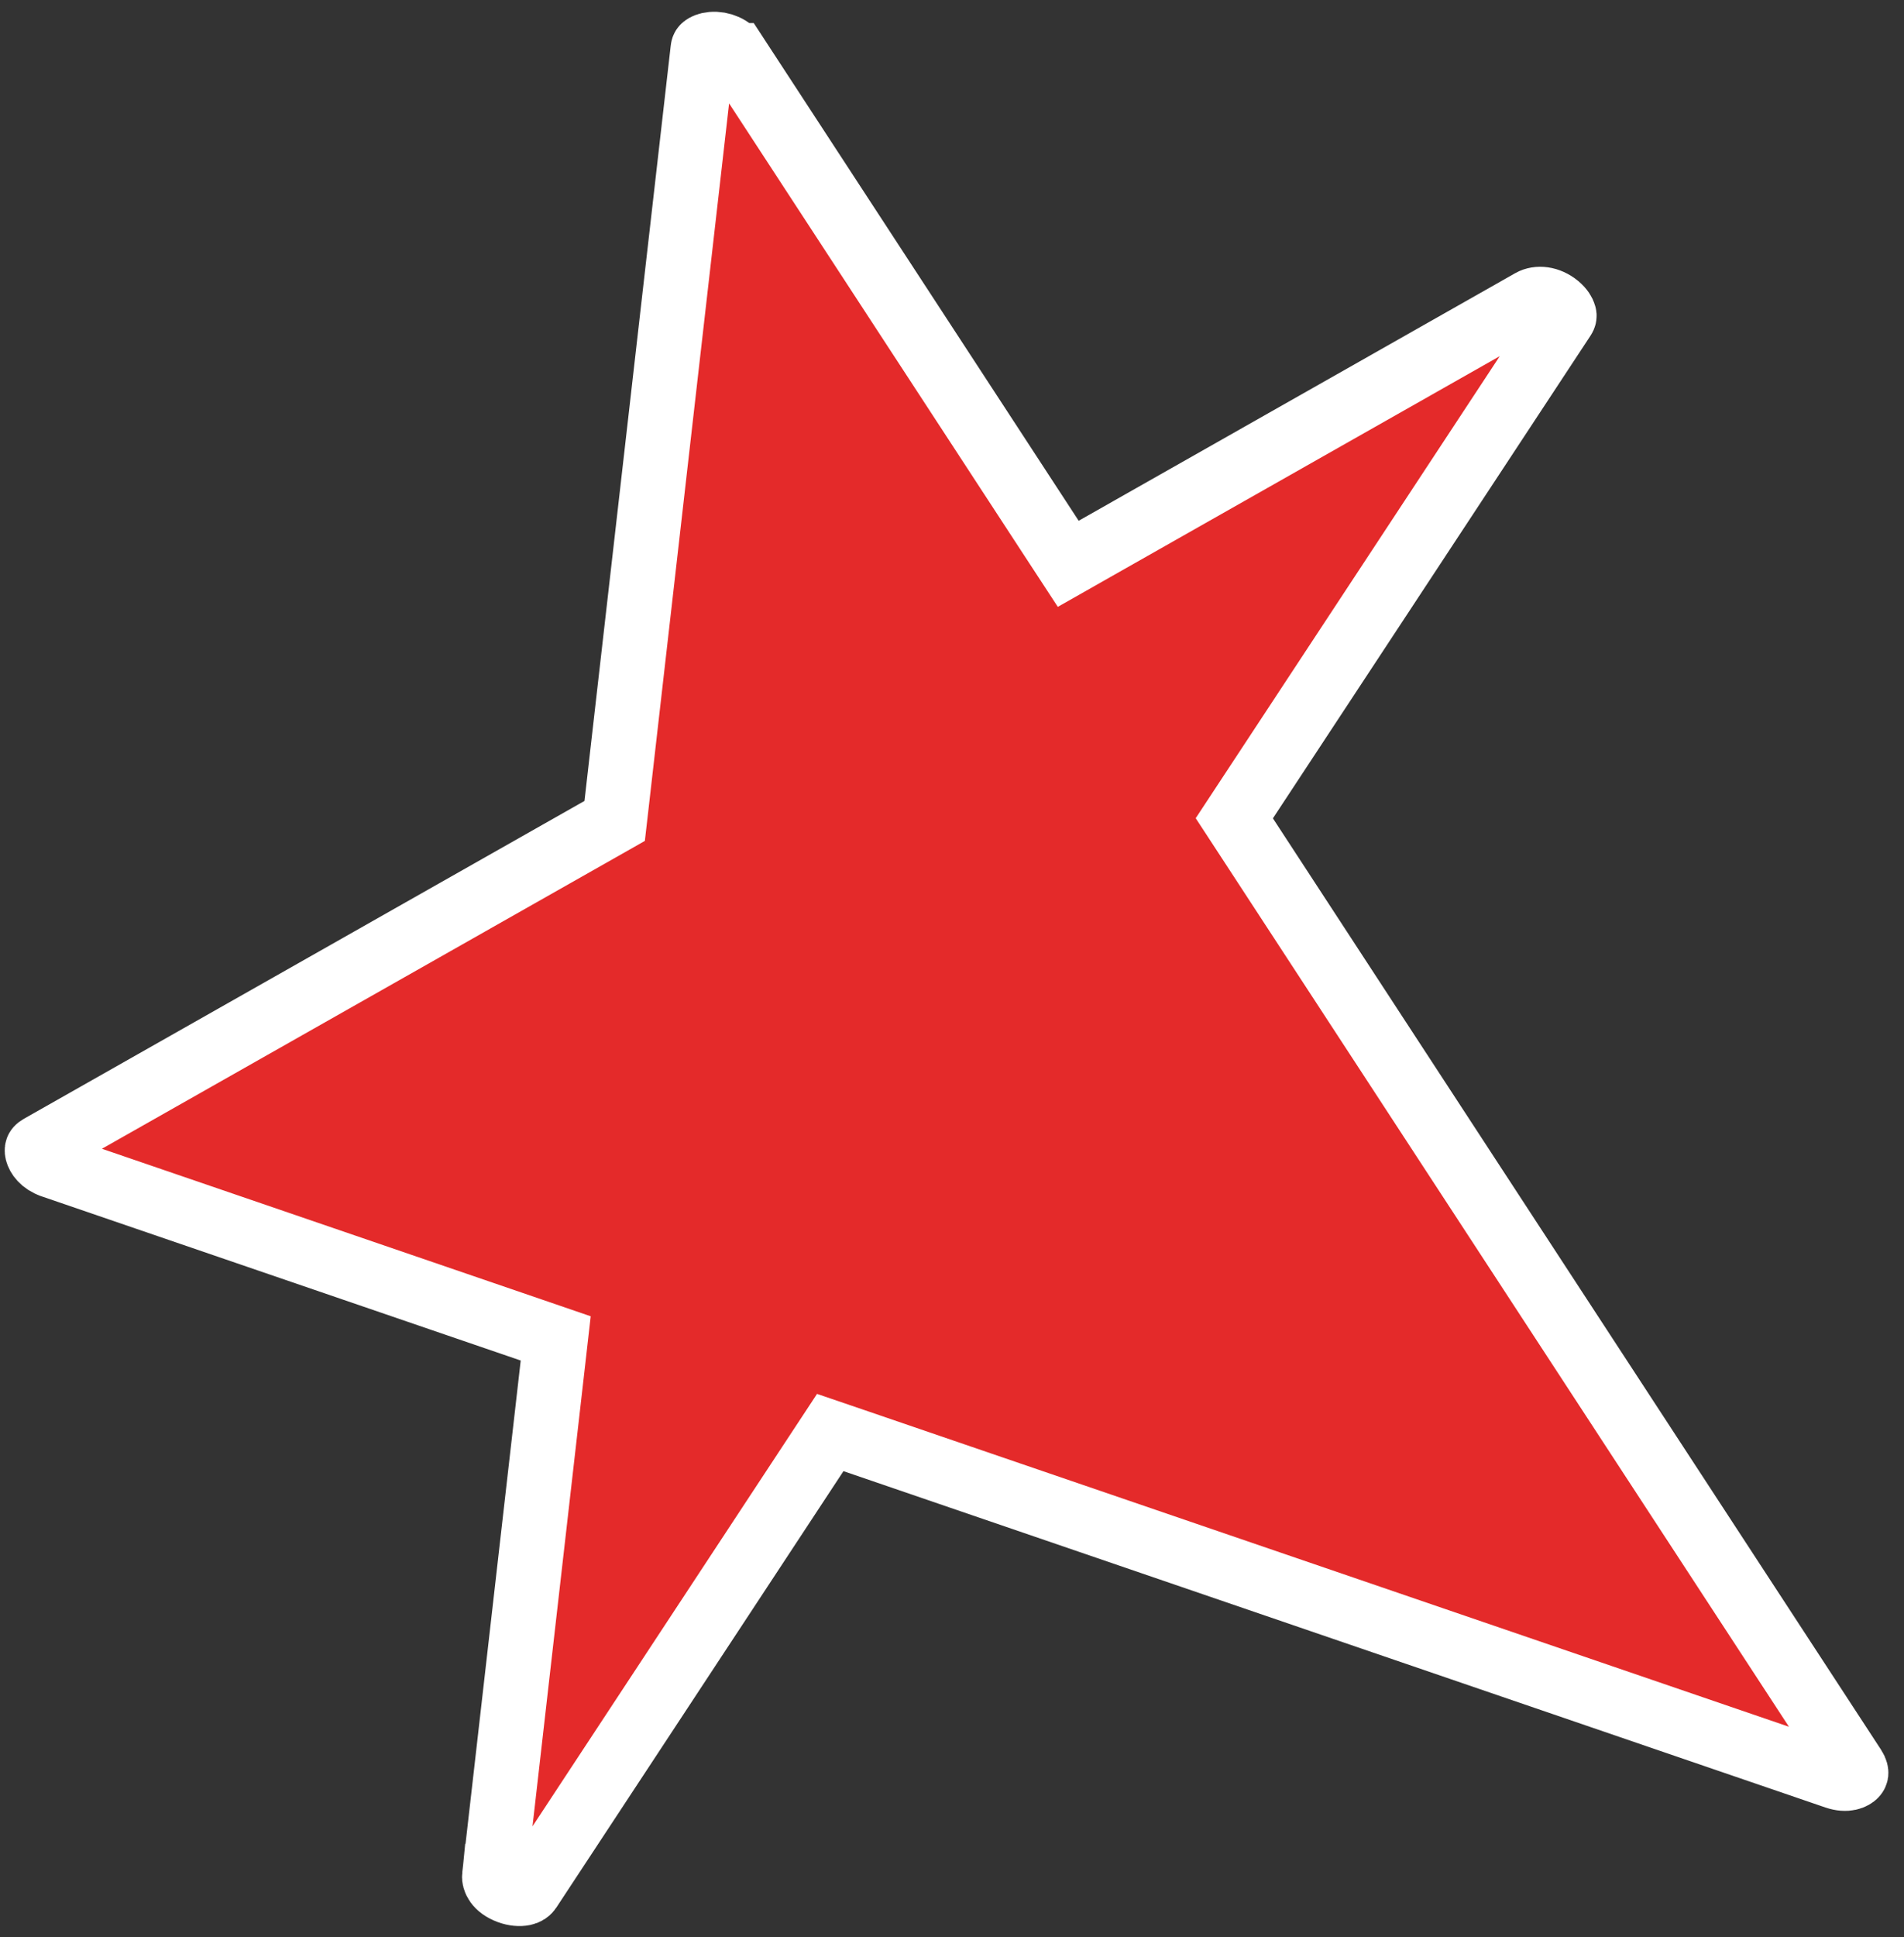 <?xml version="1.0" encoding="UTF-8"?> <svg xmlns="http://www.w3.org/2000/svg" width="59" height="60" viewBox="0 0 59 60" fill="none"><rect x="0" y="0" width="59" height="60" fill="#333333" stroke="none"/><path d="M38.609 24.795L38.248 25.343L38.607 25.892L57.448 54.733C57.52 54.844 57.517 54.904 57.516 54.916C57.514 54.93 57.509 54.952 57.481 54.981C57.43 55.034 57.239 55.154 56.885 55.033L56.885 55.033L26.46 44.617L25.727 44.367L25.301 45.014L16.406 58.527C16.37 58.581 16.32 58.62 16.222 58.641C16.109 58.664 15.946 58.656 15.771 58.591C15.371 58.443 15.307 58.203 15.317 58.106C15.317 58.106 15.318 58.106 15.318 58.106L17.129 42.251L17.22 41.452L16.459 41.191L1.624 36.11L1.622 36.109C1.302 36.001 1.18 35.795 1.153 35.682C1.14 35.627 1.149 35.599 1.153 35.591L1.153 35.591C1.154 35.587 1.165 35.559 1.232 35.521L18.605 25.676L19.047 25.425L19.105 24.92L21.778 1.523L21.778 1.521C21.783 1.476 21.794 1.464 21.813 1.449C21.846 1.422 21.927 1.379 22.064 1.367C22.354 1.343 22.657 1.472 22.815 1.715C22.815 1.715 22.816 1.715 22.816 1.715L32.588 16.676L33.102 17.462L33.918 16.999L47.445 9.331C47.652 9.214 47.982 9.237 48.267 9.473C48.398 9.582 48.454 9.689 48.469 9.747C48.479 9.782 48.48 9.802 48.449 9.849L48.449 9.849L38.609 24.795Z" fill="#E42A2A" stroke="white" stroke-width="2"></path></svg> 